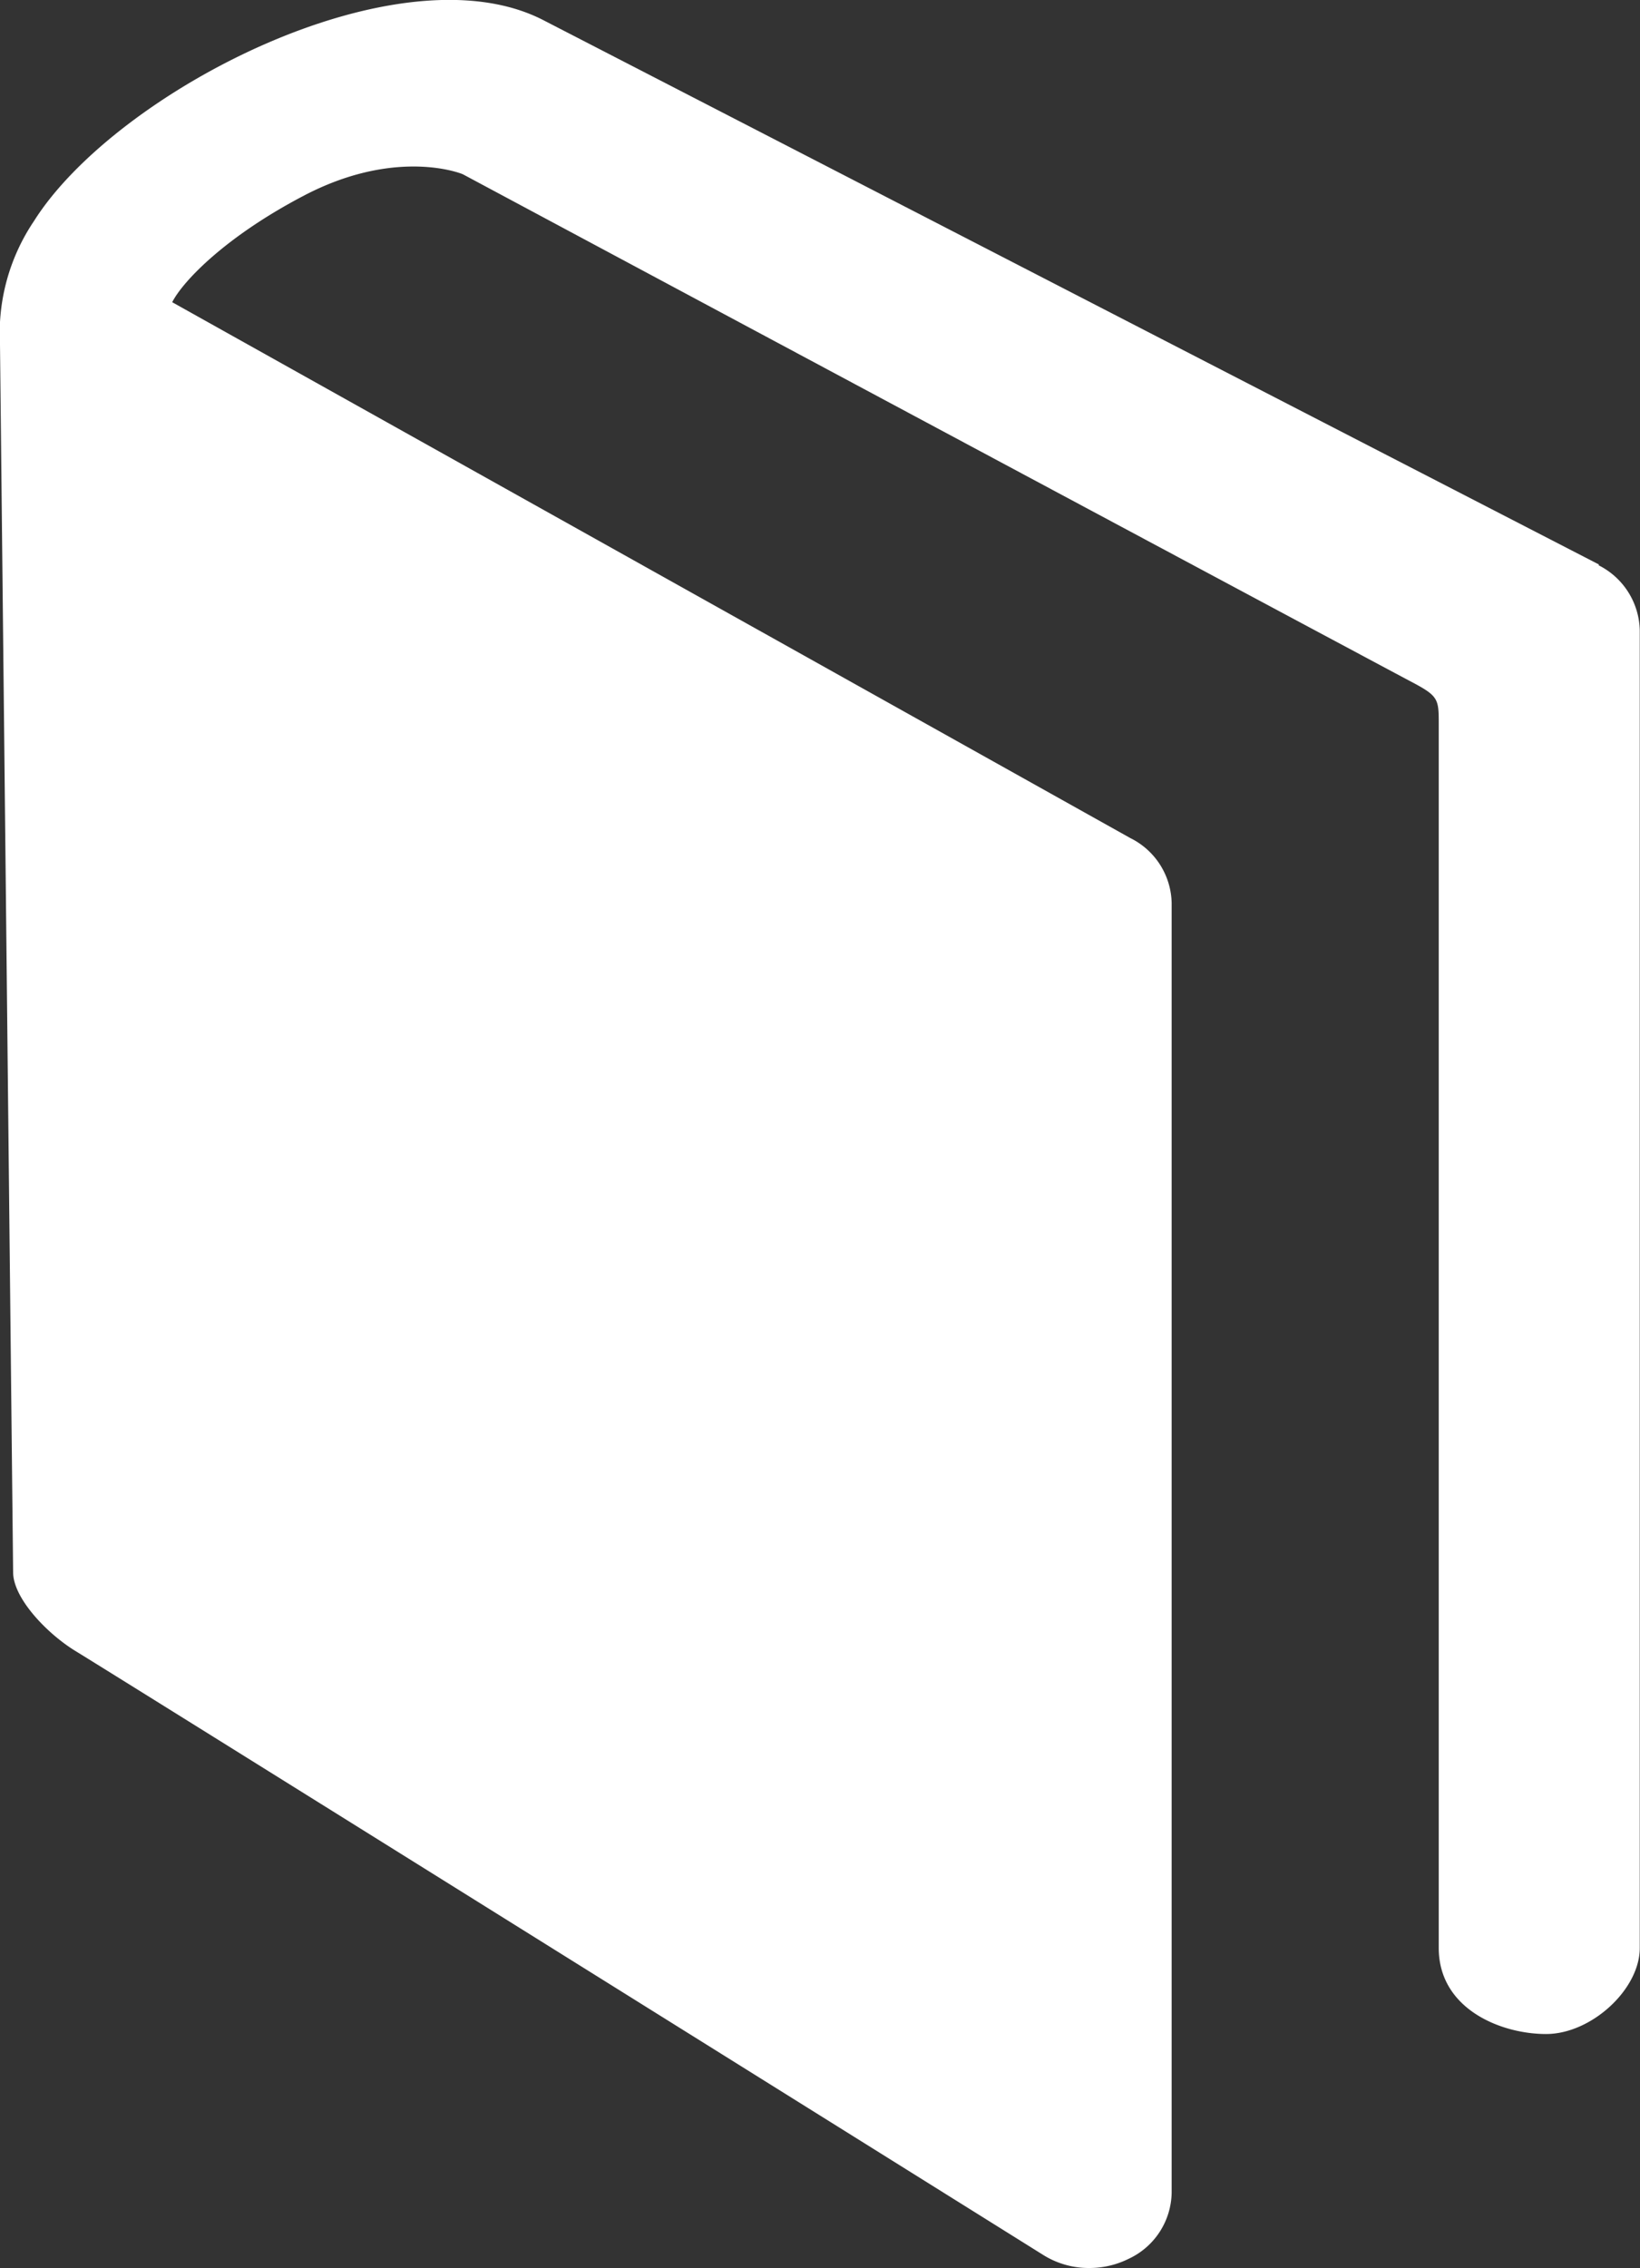 <svg id="icon-research" xmlns="http://www.w3.org/2000/svg" viewBox="0 0 70 96.74"><rect x="0" y="0" width="70" height="96.74" fill="#333333" stroke="none"/><defs><style>.cls-1{fill:#fff;}</style></defs><title>icon-research</title><g id="Page-1"><path id="Shape" class="cls-1" d="M68.44,24.19L23.44,1C17.28-2.25,5.13,4,1.64,9.54A8.55,8.55,0,0,0,.19,14.8L0.75,67.17c0,1.11,1.44,2.61,2.64,3.35,2.5,1.53,40.3,25.13,41.37,25.8a3.66,3.66,0,0,0,1.93.53,3.75,3.75,0,0,0,1.67-.39,3.17,3.17,0,0,0,1.84-2.82v-55a3.16,3.16,0,0,0-1.76-2.78L7.54,13c0.46-.9,2.28-2.8,5.63-4.55,3.52-1.84,6.16-1.15,6.77-.91,0,0,39.25,21,40.45,21.63S61.6,29.91,61.6,31v52.2c0,2.6,2.65,3.67,4.58,3.67s4-1.9,4-3.67V27a3.18,3.18,0,0,0-1.76-2.78h0Z" transform="translate(-0.19 -0.11)"/></g></svg>